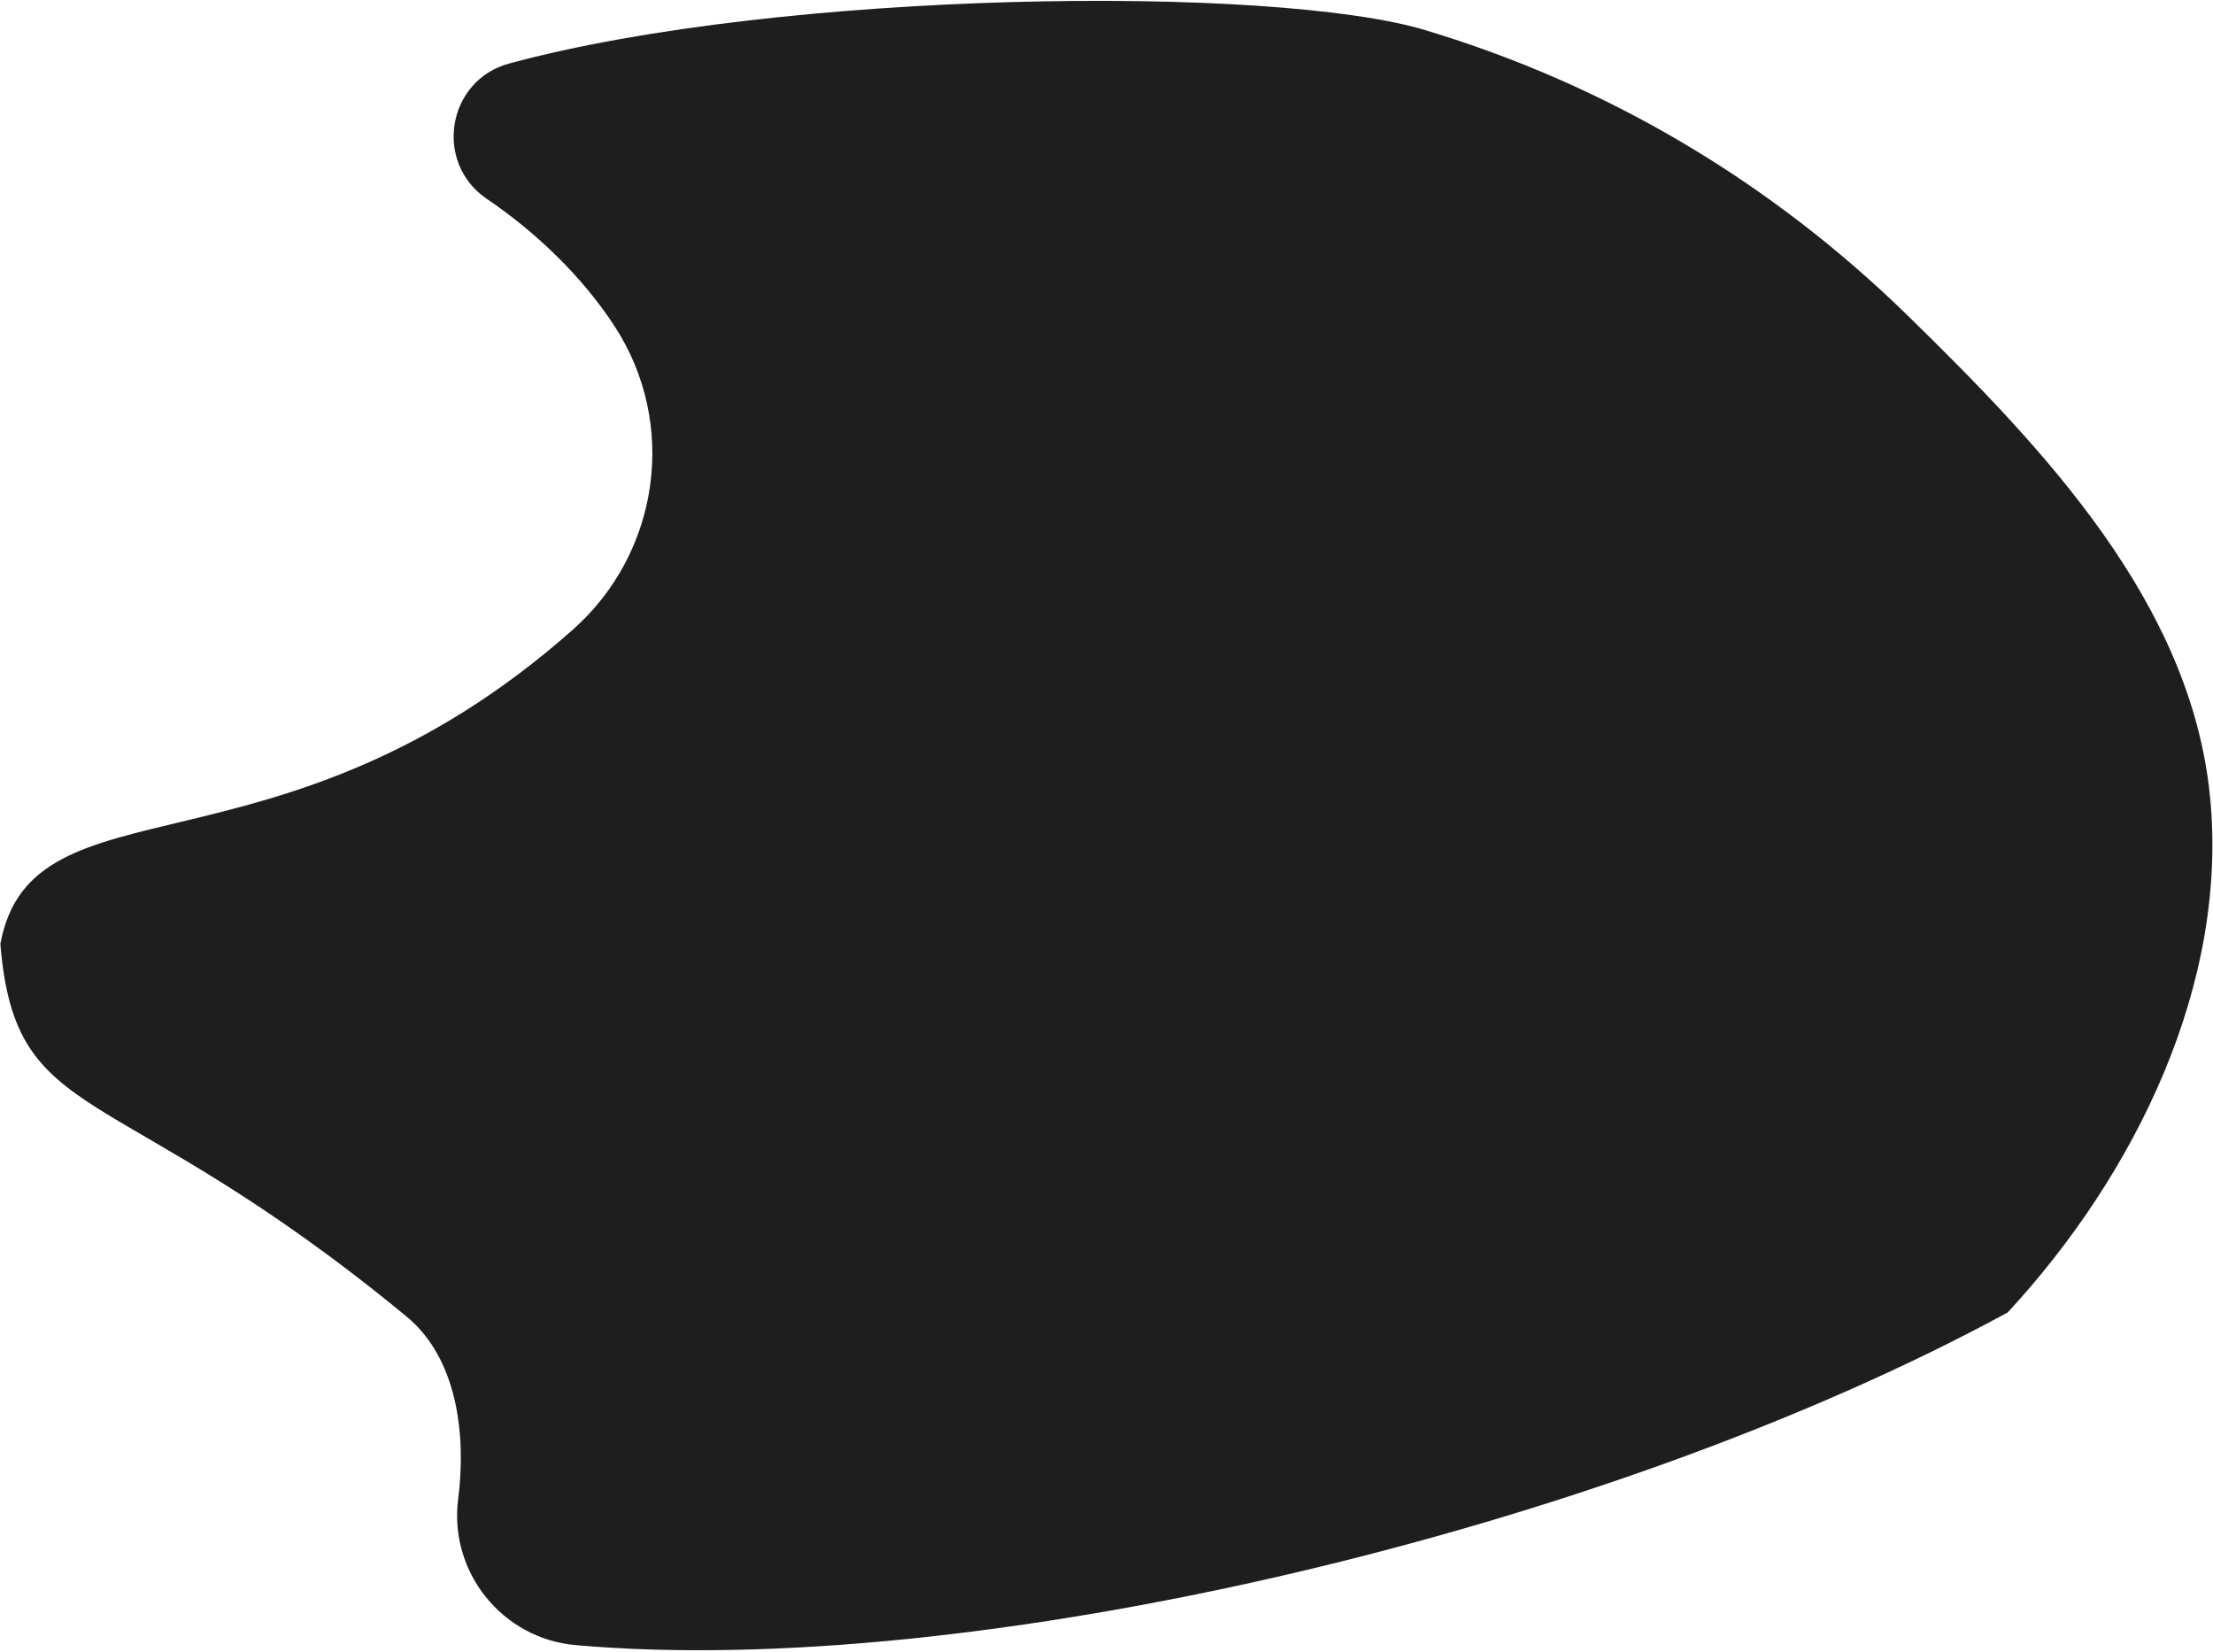 <?xml version="1.0" encoding="UTF-8"?> <svg xmlns="http://www.w3.org/2000/svg" width="725" height="541" viewBox="0 0 725 541" fill="none"><path fill-rule="evenodd" clip-rule="evenodd" d="M467.029 9.89C417.159 -5.11 255.989 -3.32 166.849 20.79C146.429 26.31 141.999 53.28 159.499 65.15C175.439 75.96 190.599 90.37 201.349 106.87C222.129 138.74 216.149 181.02 187.679 206.25C91.619 291.41 10.499 253.09 0.119 309.19C5.119 370.19 36.729 351.81 133.119 431.19C150.119 445.19 152.719 470.64 150.099 491.04C147.029 514.96 164.529 536.74 188.549 538.88C317.719 550.36 525.229 501.96 657.749 429.91C699.719 384.51 730.199 322.2 723.999 260.68C717.659 197.7 670.149 147.45 624.849 103.24C580.199 59.67 526.759 27.86 467.019 9.9L467.029 9.89Z" fill="#1E1E1E"></path></svg> 